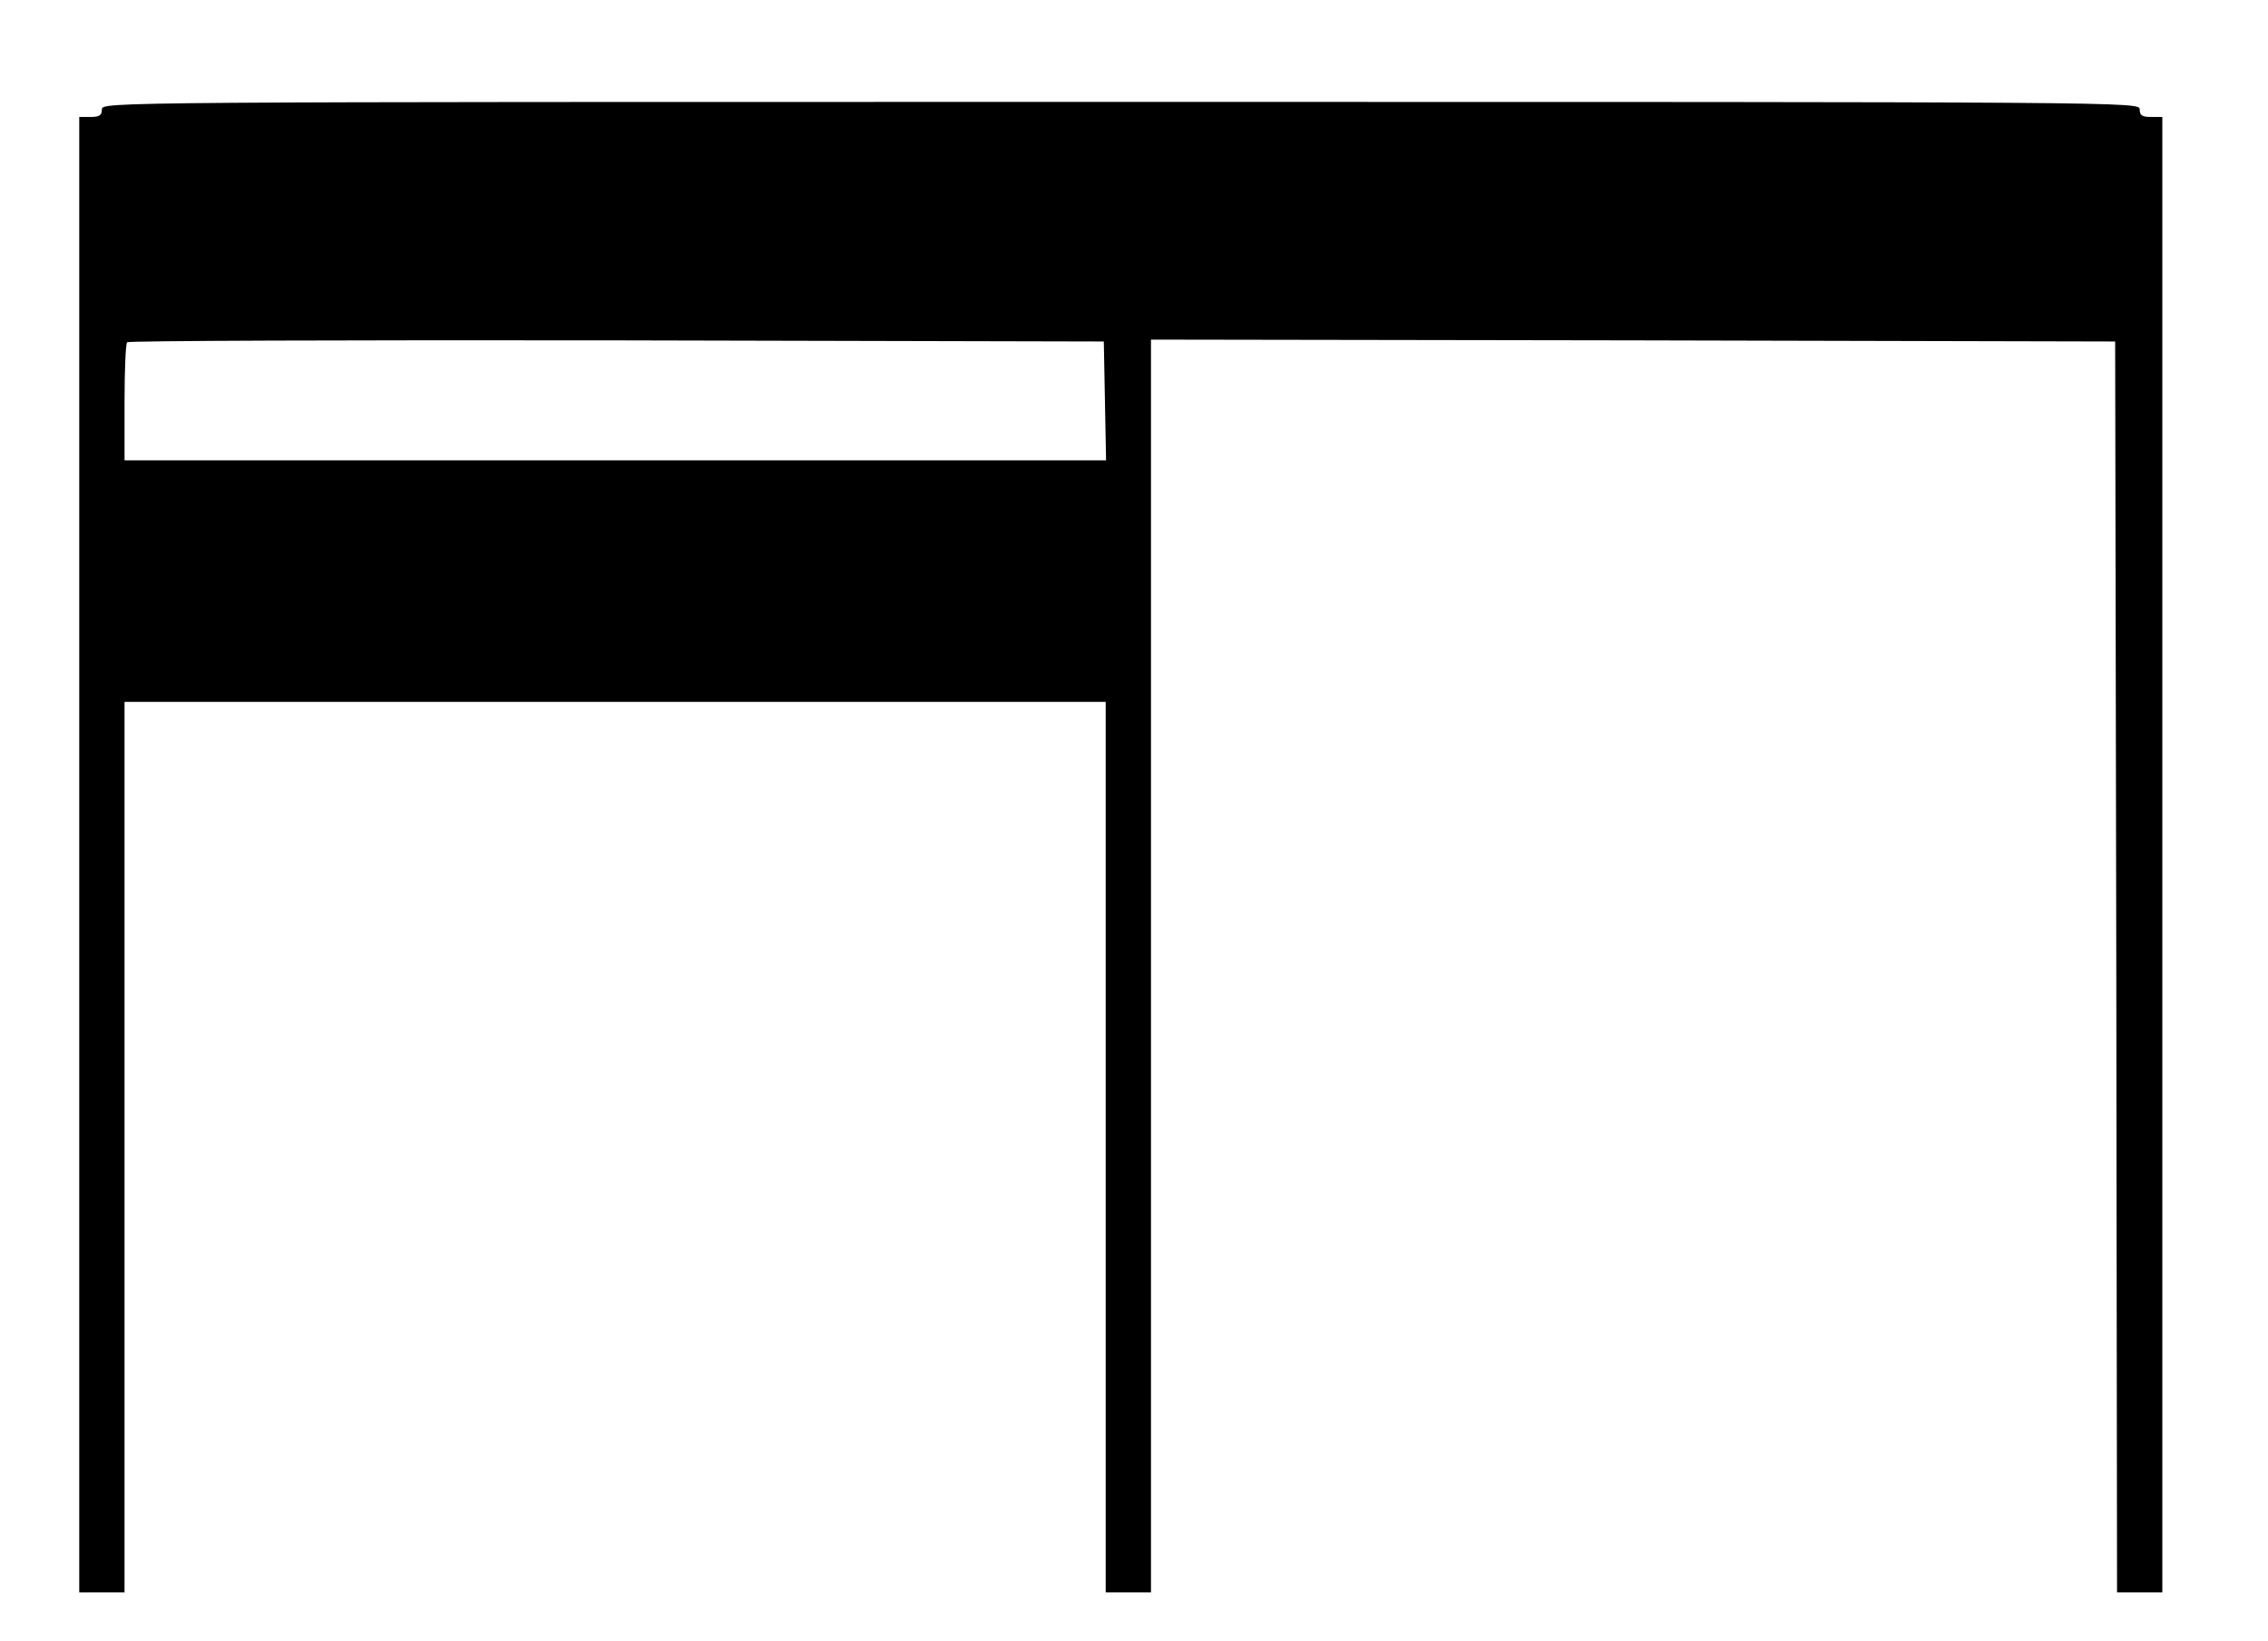 <?xml version="1.0" standalone="no"?>
<!DOCTYPE svg PUBLIC "-//W3C//DTD SVG 20010904//EN"
 "http://www.w3.org/TR/2001/REC-SVG-20010904/DTD/svg10.dtd">
<svg version="1.0" xmlns="http://www.w3.org/2000/svg"
 width="601pt" height="435pt" viewBox="0 0 601 435"
 preserveAspectRatio="xMidYMid meet">
<g transform="translate(0,435) scale(0.1,-0.1)"
fill="#000000" stroke="none">
<path d="M270 4060 c0 -16 -7 -20 -30 -20 l-30 0 0 -1955 0 -1955 60 0 60 0 0
1180 0 1180 1300 0 1300 0 0 -1180 0 -1180 60 0 60 0 0 1660 0 1660 1278 -2
1277 -3 3 -1657 2 -1658 60 0 60 0 0 1955 0 1955 -30 0 c-23 0 -30 4 -30 20 0
20 -7 20 -2700 20 -2693 0 -2700 0 -2700 -20z m2658 -772 l3 -158 -1301 0
-1300 0 0 153 c0 85 3 157 7 160 3 4 587 6 1297 5 l1291 -3 3 -157z"/>
</g>
</svg>
